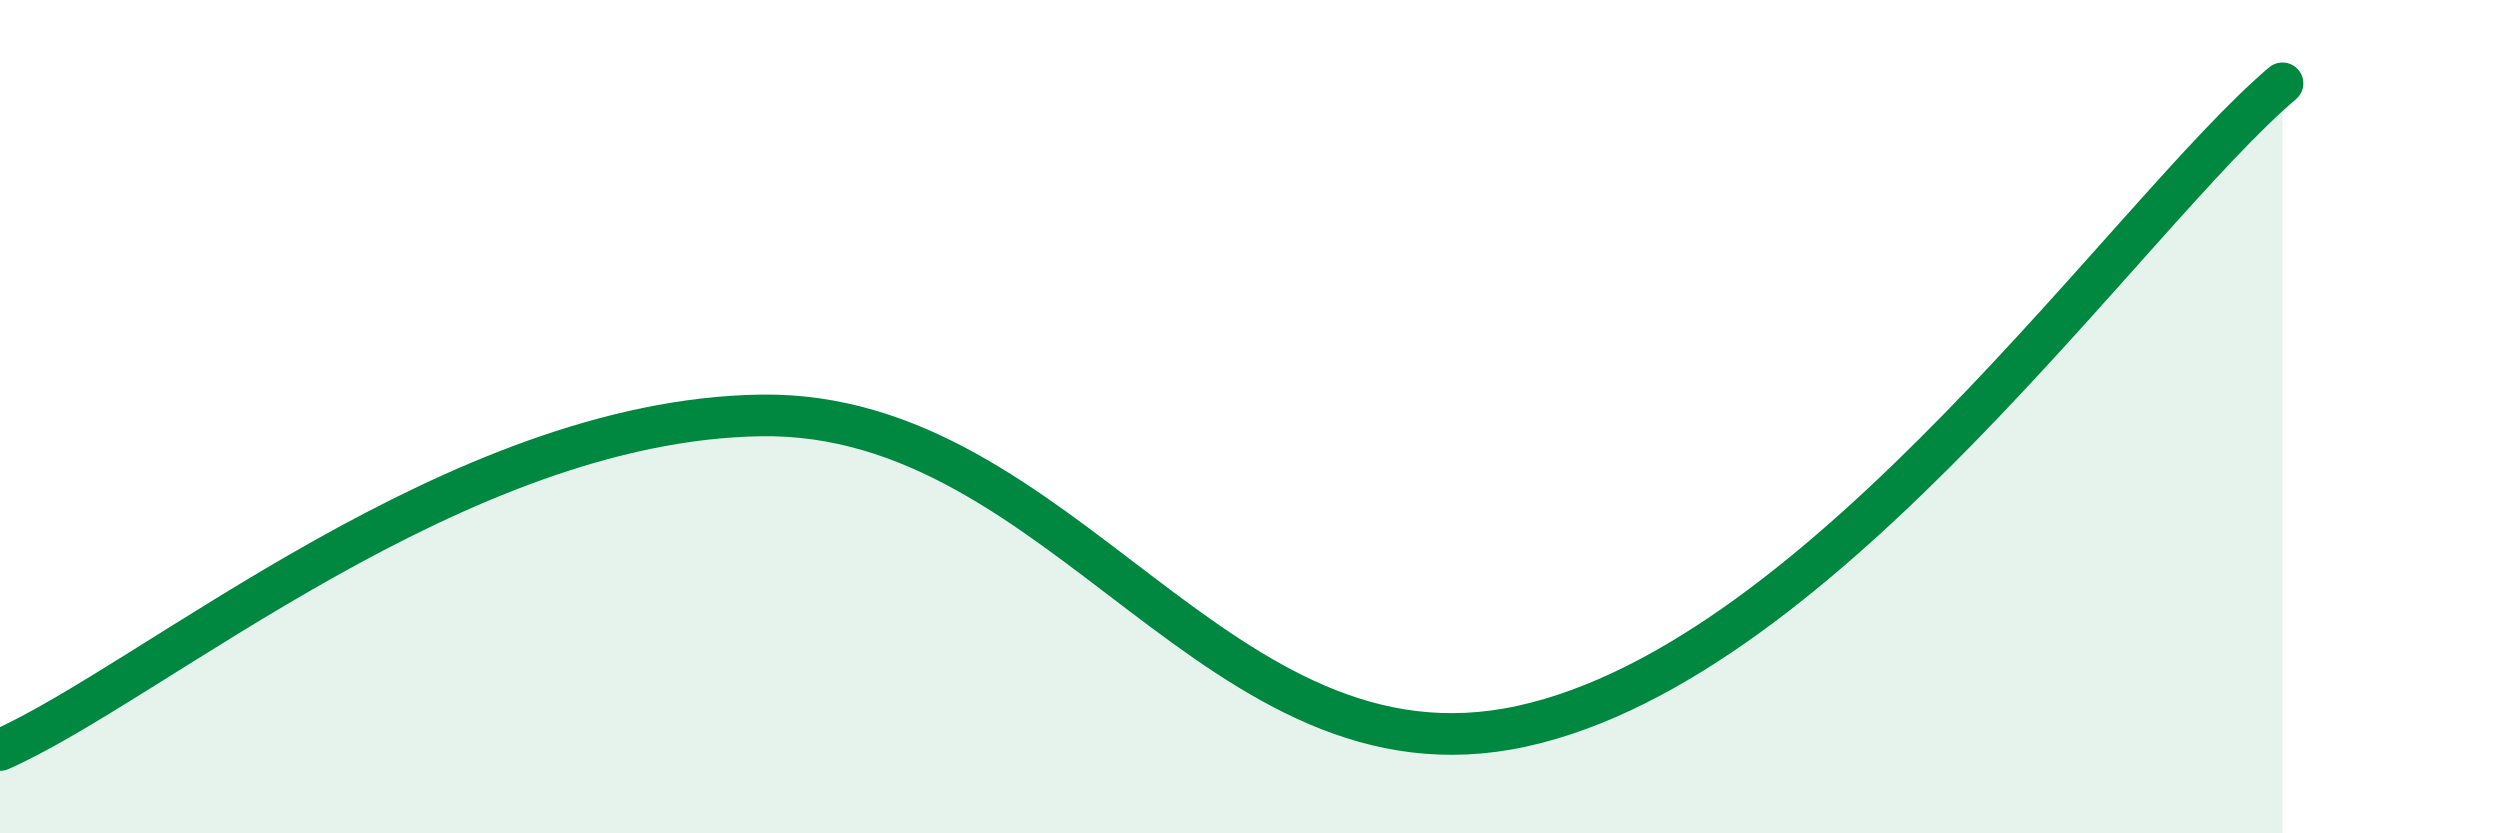 
    <svg width="60" height="20" viewBox="0 0 60 20" xmlns="http://www.w3.org/2000/svg">
      <path
        d="M 0,18 C 3.65,16.39 10.96,10.08 18.26,9.97 C 25.56,9.86 29.22,19.02 36.52,17.43 C 43.82,15.84 51.13,5.09 54.78,2L54.78 20L0 20Z"
        fill="#008740"
        opacity="0.1"
        stroke-linecap="round"
        stroke-linejoin="round"
      />
      <path
        d="M 0,18 C 3.65,16.39 10.96,10.08 18.26,9.97 C 25.56,9.86 29.22,19.02 36.52,17.43 C 43.82,15.84 51.13,5.09 54.78,2"
        stroke="#008740"
        stroke-width="1"
        fill="none"
        stroke-linecap="round"
        stroke-linejoin="round"
      />
    </svg>
  